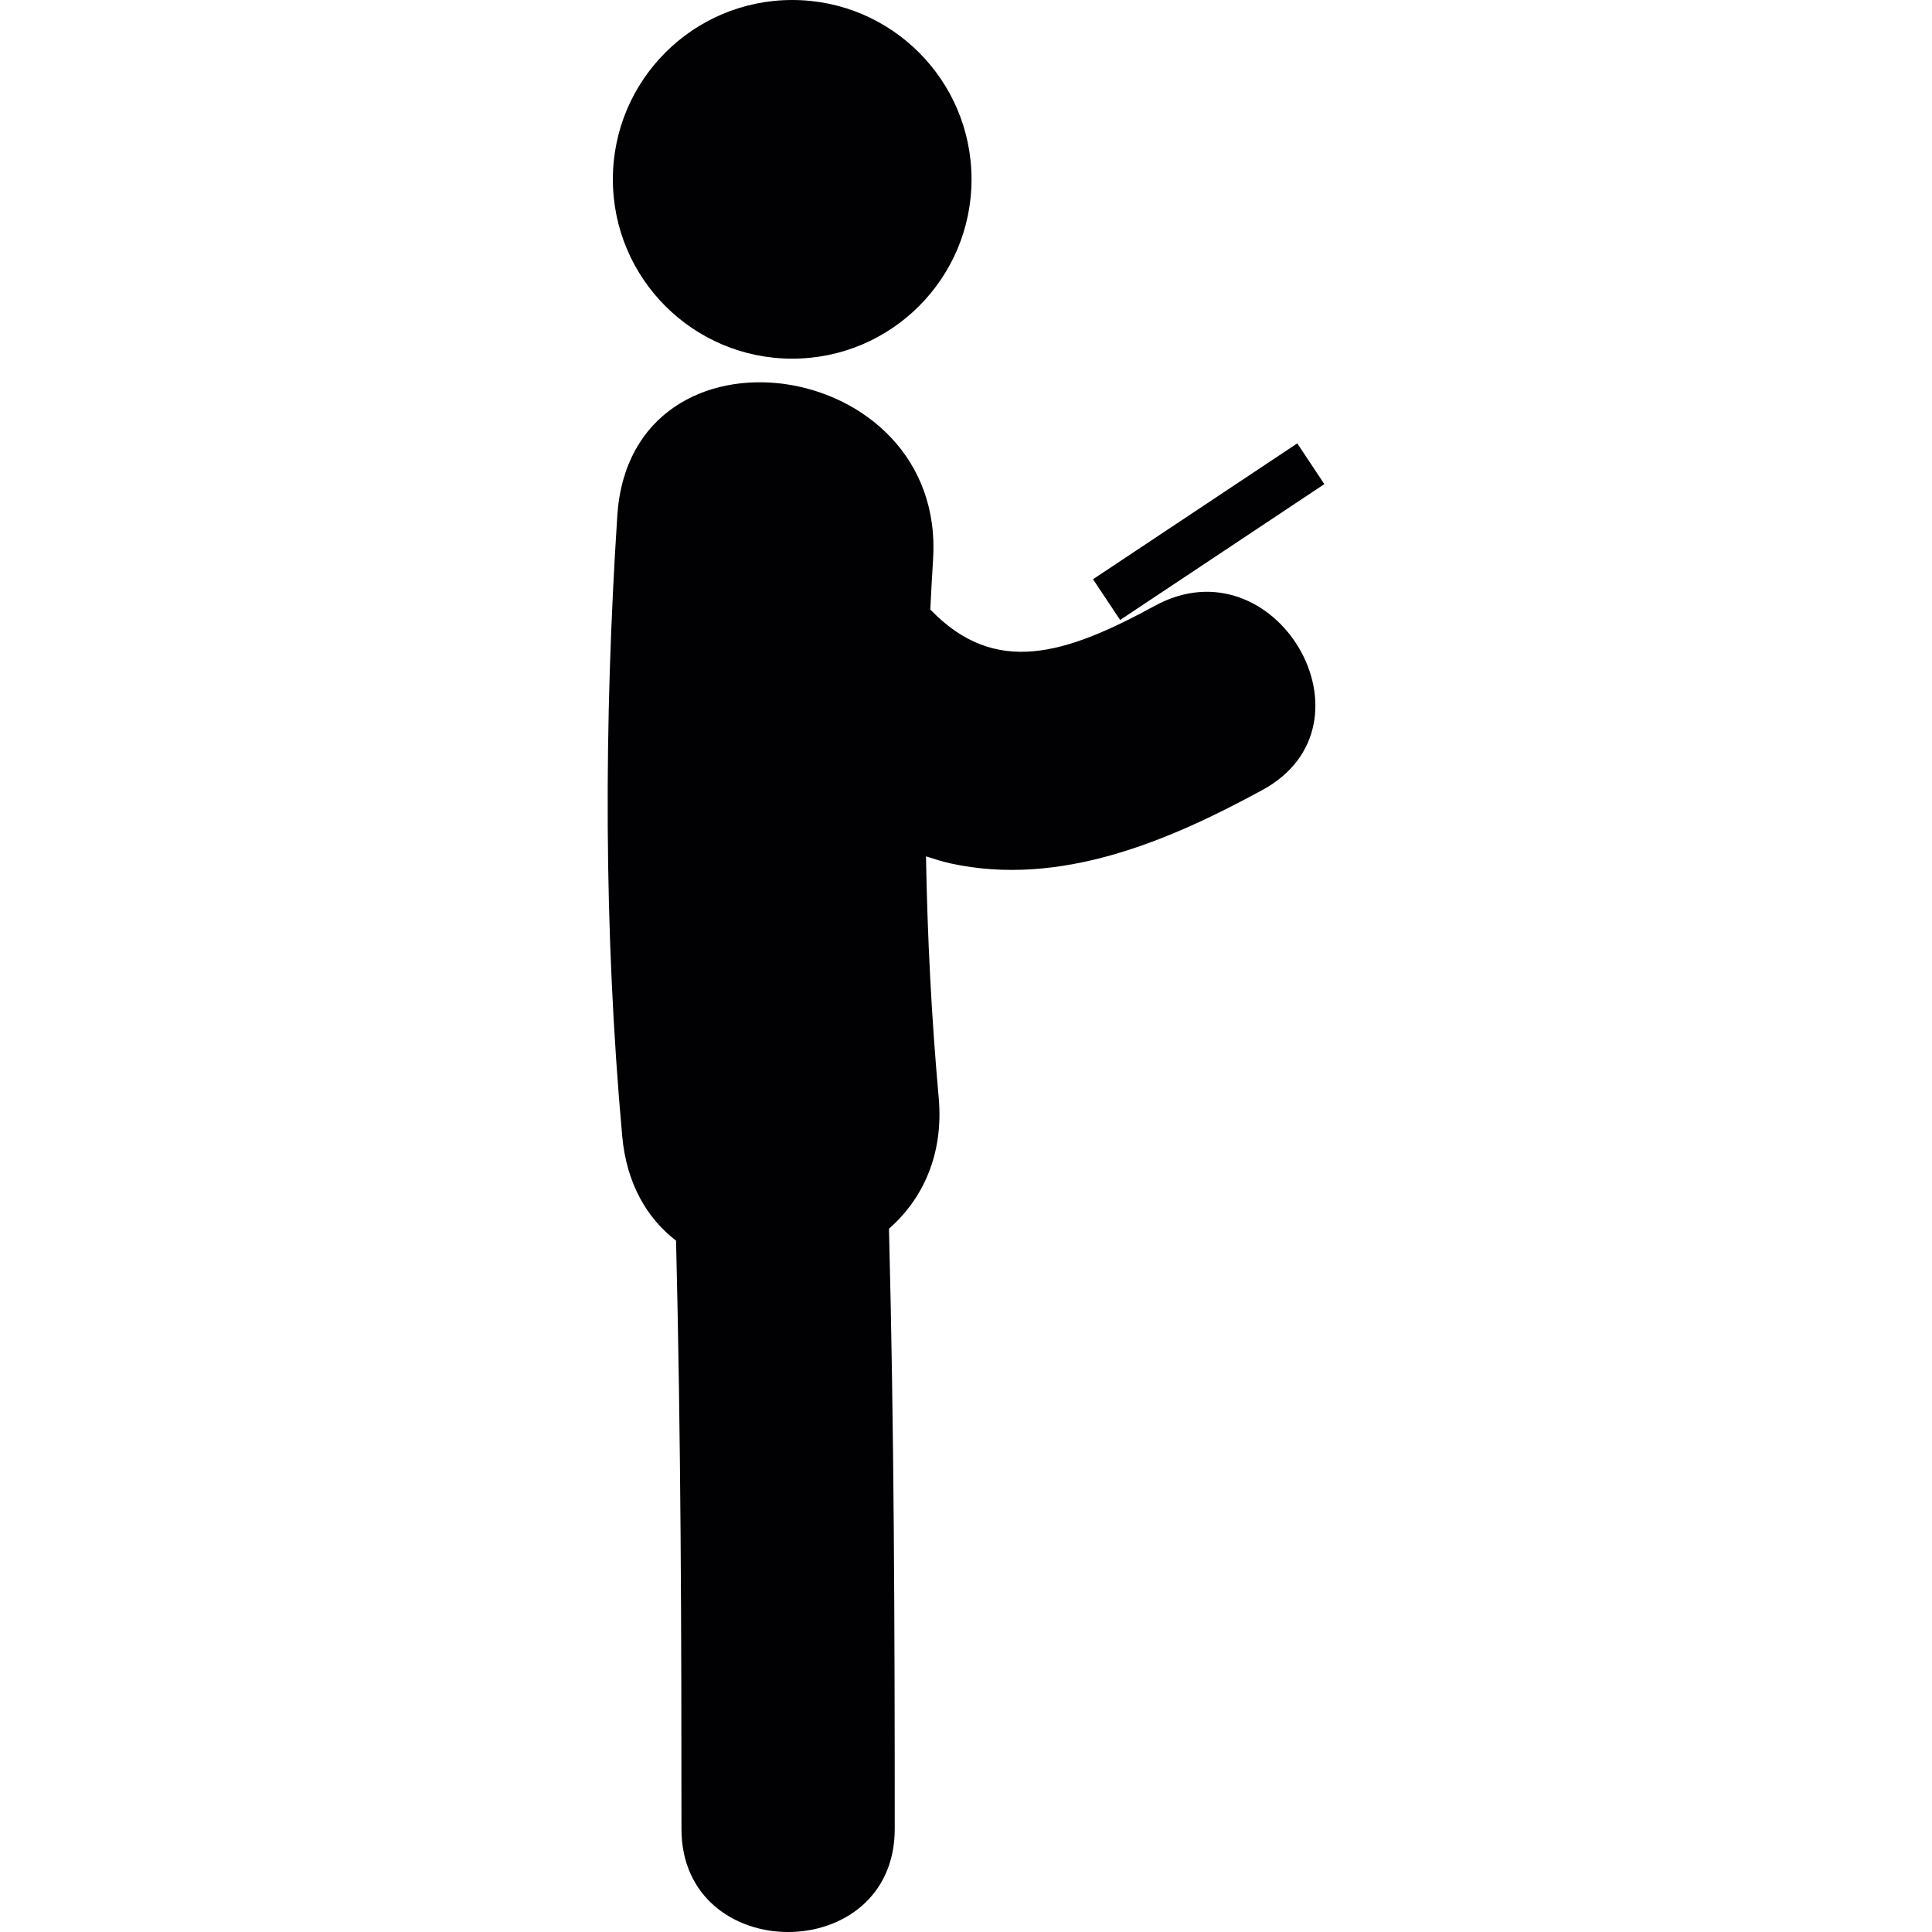 <?xml version="1.0" encoding="iso-8859-1"?>
<!-- Uploaded to: SVG Repo, www.svgrepo.com, Generator: SVG Repo Mixer Tools -->
<svg height="800px" width="800px" version="1.1" id="Capa_1" xmlns="http://www.w3.org/2000/svg" xmlns:xlink="http://www.w3.org/1999/xlink" 
	 viewBox="0 0 55.958 55.958" xml:space="preserve">
<g>
	<path style="fill:#010002;" d="M37.574,12.842l0.784,1.18l-5.915,3.935l-0.785-1.18L37.574,12.842z M33.449,17.546
		c-2.582,1.407-4.621,2.067-6.504,0.108c0.024-0.48,0.049-0.961,0.08-1.442c0.385-5.917-8.758-7.222-9.145-1.281
		c-0.389,5.987-0.398,11.993,0.141,17.97c0.125,1.392,0.726,2.39,1.56,3.033c0.141,5.679,0.157,11.356,0.157,17.038
		c0,3.982,6.177,3.982,6.177,0c0-5.795-0.018-11.59-0.167-17.383c0.975-0.857,1.589-2.144,1.44-3.801
		c-0.21-2.332-0.327-4.661-0.368-6.985c0.236,0.074,0.469,0.152,0.717,0.206c3.168,0.689,6.303-0.643,9.029-2.129
		C40.065,20.974,36.948,15.639,33.449,17.546z M22.945,0c2.869,0,5.194,2.325,5.194,5.194s-2.326,5.194-5.194,5.194
		s-5.194-2.326-5.194-5.194S20.077,0,22.945,0z"/>
</g>
</svg>